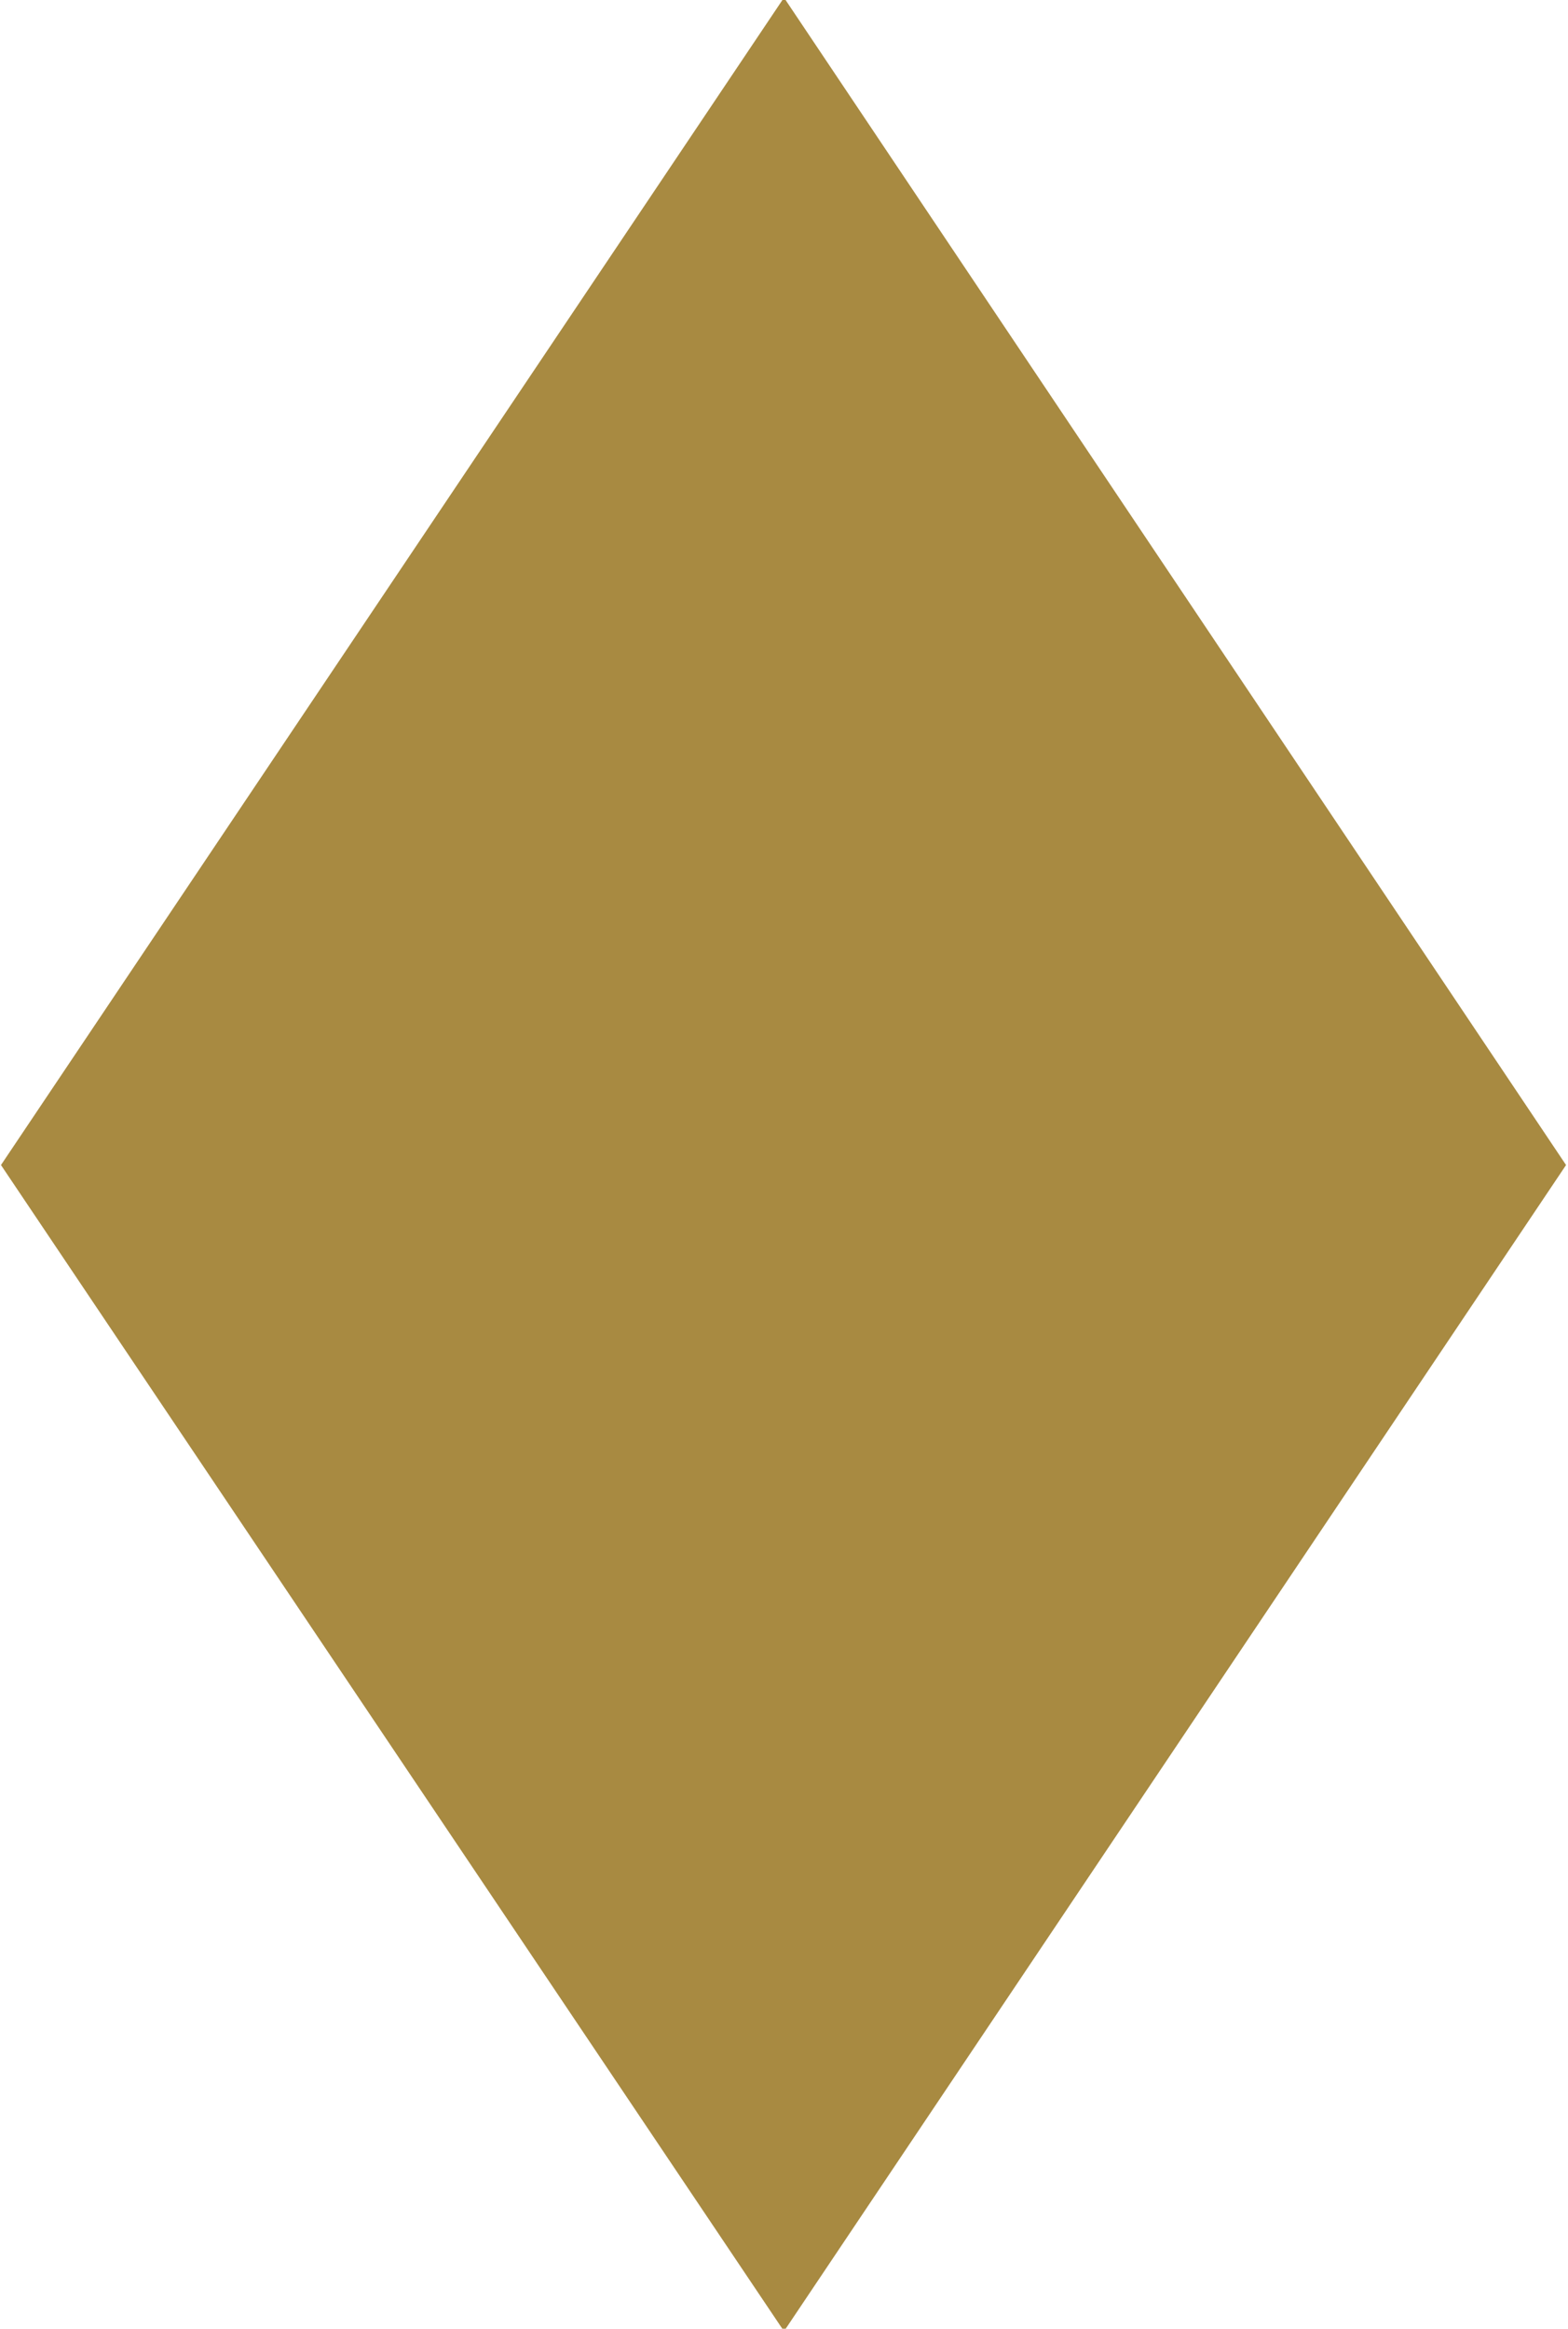 <svg xmlns="http://www.w3.org/2000/svg" width="8.062" height="11.969" viewBox="0 0 8.062 11.969">
  <defs>
    <style>
      .cls-1 {
        fill: #a88a41;
        fill-rule: evenodd;
      }
    </style>
  </defs>
  <path id="scroll.svg" class="cls-1" d="M700,622.013l-4.026-5.994,4.026-6,4.021,6Z" transform="translate(-695.969 -610.031)"/>
</svg>
